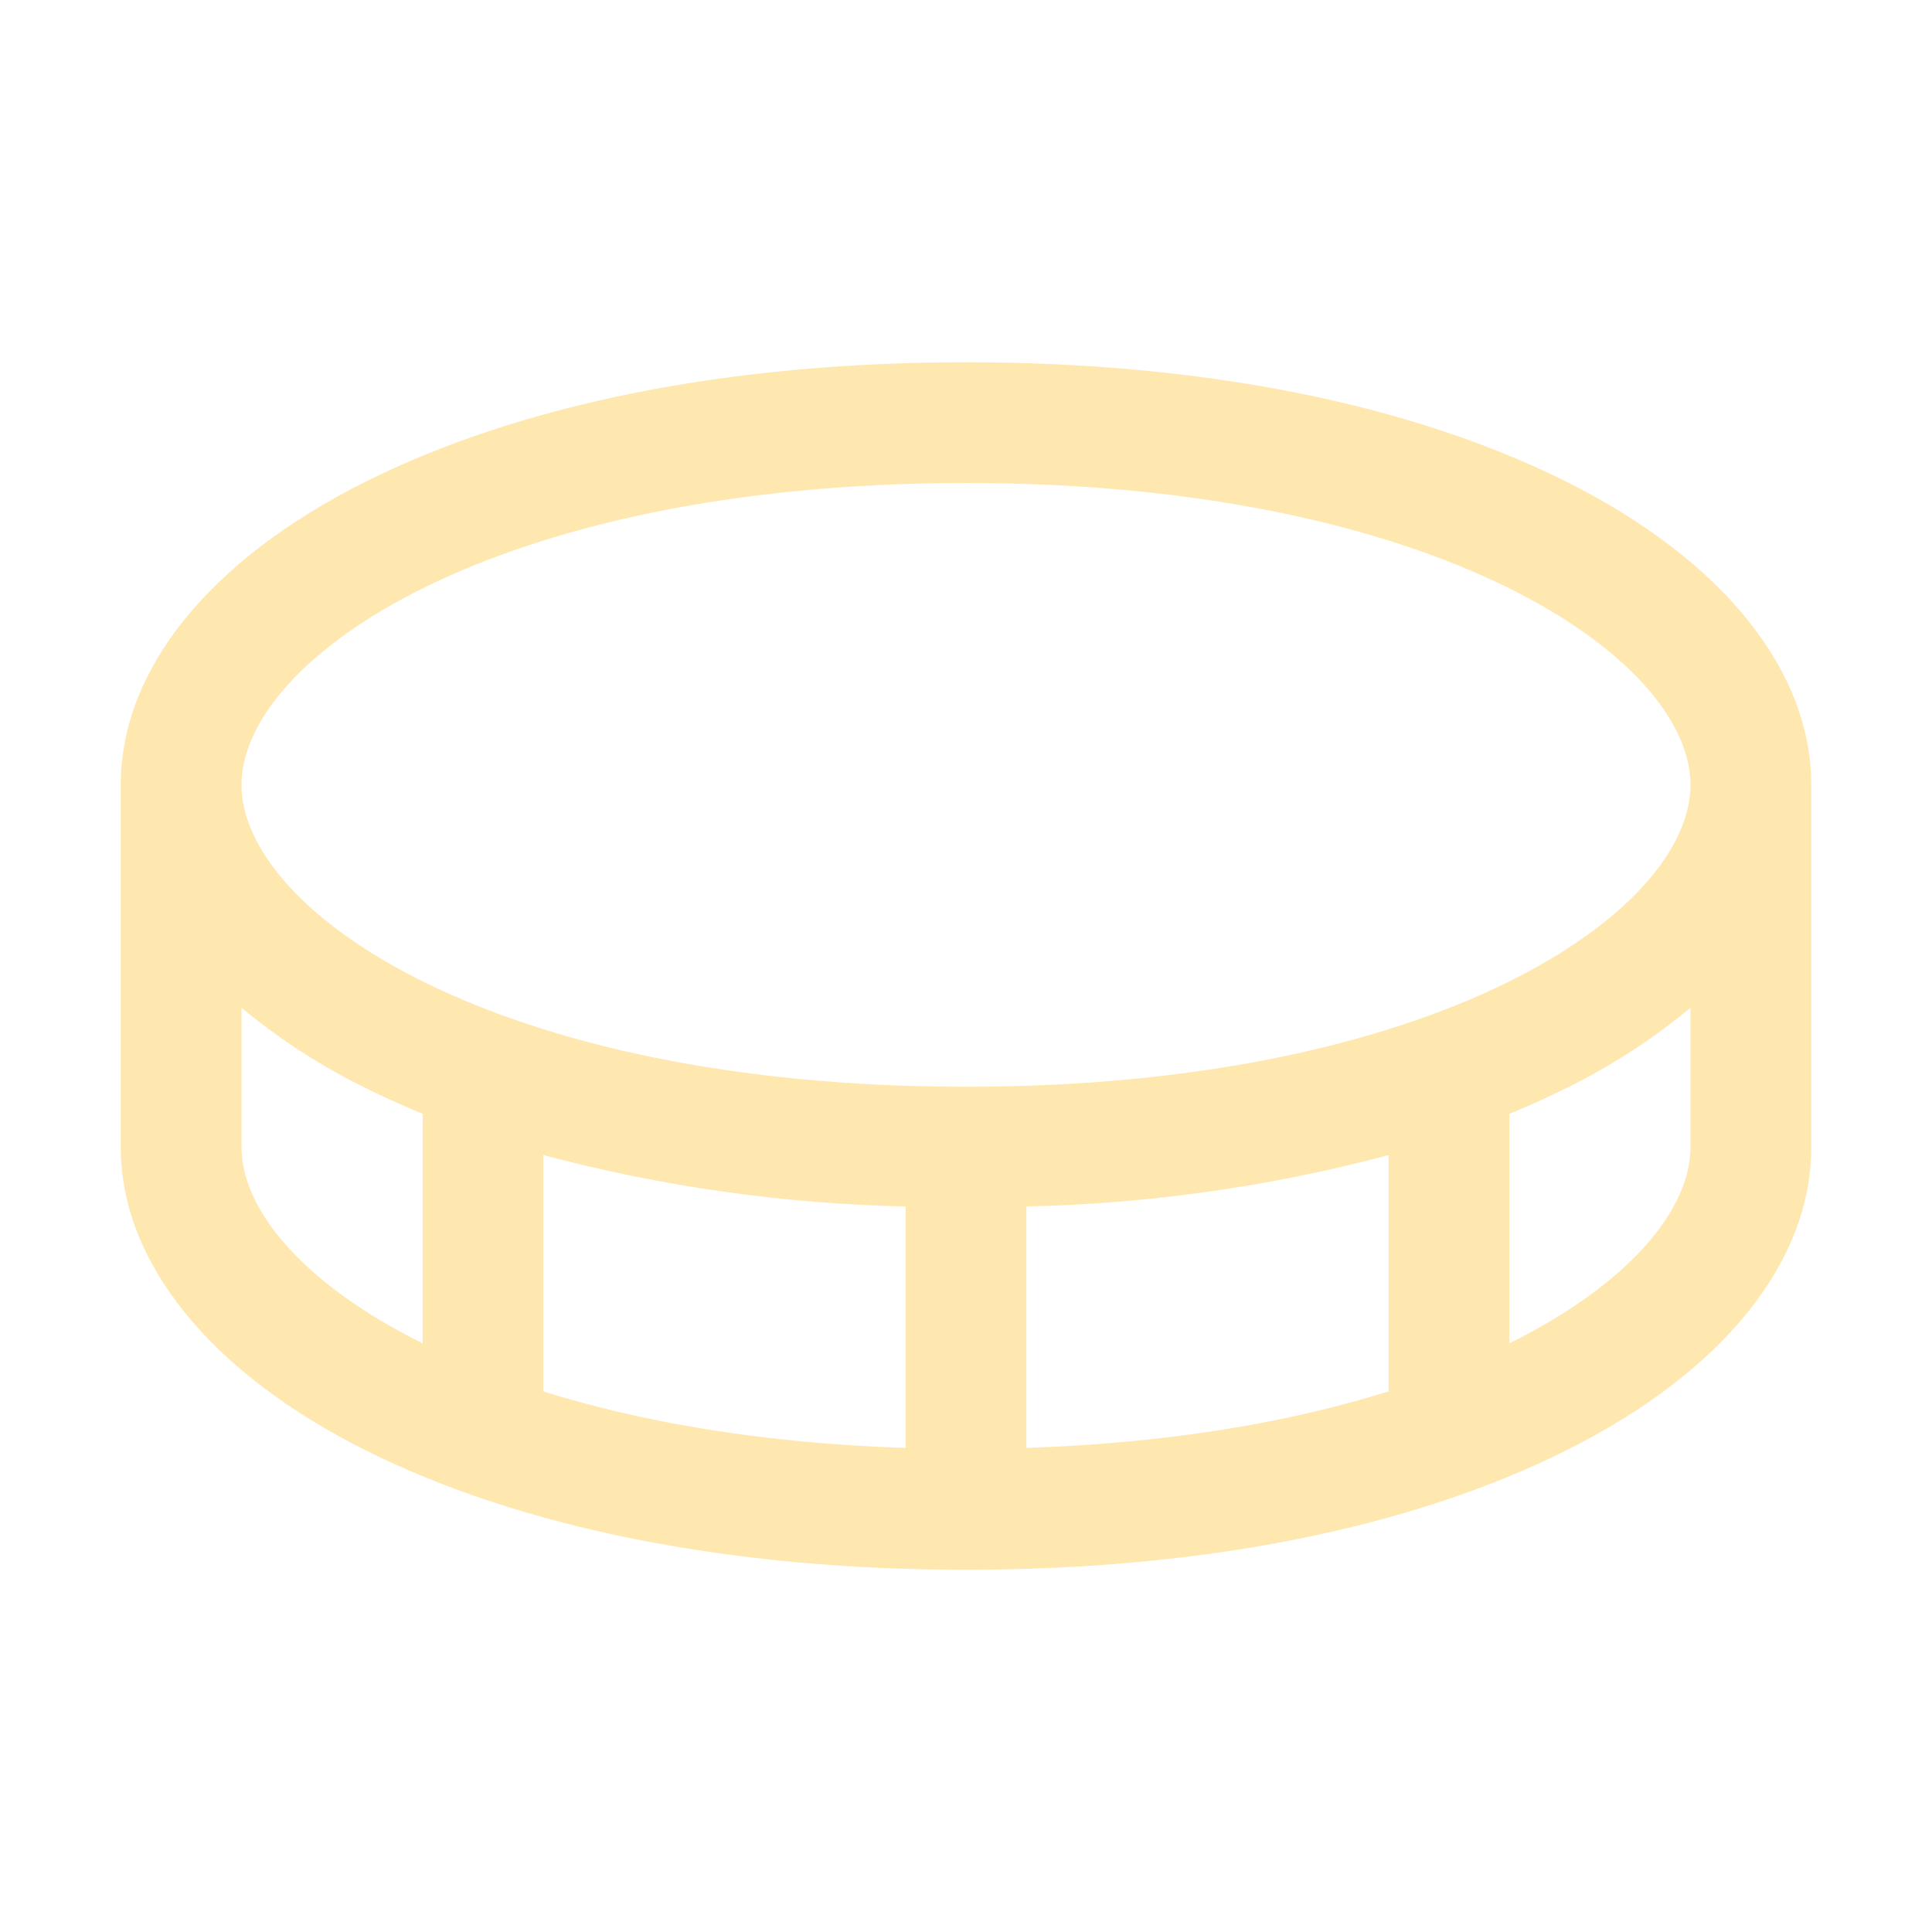 <svg width="40" height="40" viewBox="0 0 40 40" fill="none" xmlns="http://www.w3.org/2000/svg">
<path d="M32.434 9.975C29.195 8.356 24.895 7.5 20 7.5C15.105 7.5 10.805 8.356 7.566 9.975C4.327 11.594 2.5 13.872 2.5 16.25V23.75C2.5 26.128 4.347 28.414 7.566 30.025C10.784 31.636 15.105 32.5 20 32.5C24.895 32.5 29.195 31.644 32.434 30.025C35.673 28.406 37.5 26.128 37.5 23.75V16.25C37.5 13.872 35.653 11.586 32.434 9.975ZM20 10C29.788 10 35 13.63 35 16.25C35 18.87 29.788 22.5 20 22.5C10.213 22.5 5 18.87 5 16.25C5 13.63 10.213 10 20 10ZM18.75 24.978V29.978C15.781 29.881 13.281 29.444 11.25 28.808V23.914C13.699 24.567 16.216 24.924 18.75 24.978ZM21.25 24.978C23.784 24.924 26.301 24.567 28.75 23.914V28.806C26.719 29.442 24.219 29.88 21.25 29.977V24.978ZM5 23.75V20.864C5.787 21.517 6.648 22.074 7.566 22.525C7.945 22.714 8.347 22.892 8.75 23.061V27.812C6.277 26.587 5 25.045 5 23.75ZM31.25 27.812V23.061C31.658 22.892 32.055 22.714 32.434 22.525C33.352 22.074 34.213 21.517 35 20.864V23.75C35 25.045 33.723 26.587 31.25 27.812Z" fill="#FFE7B0"/>
</svg>
